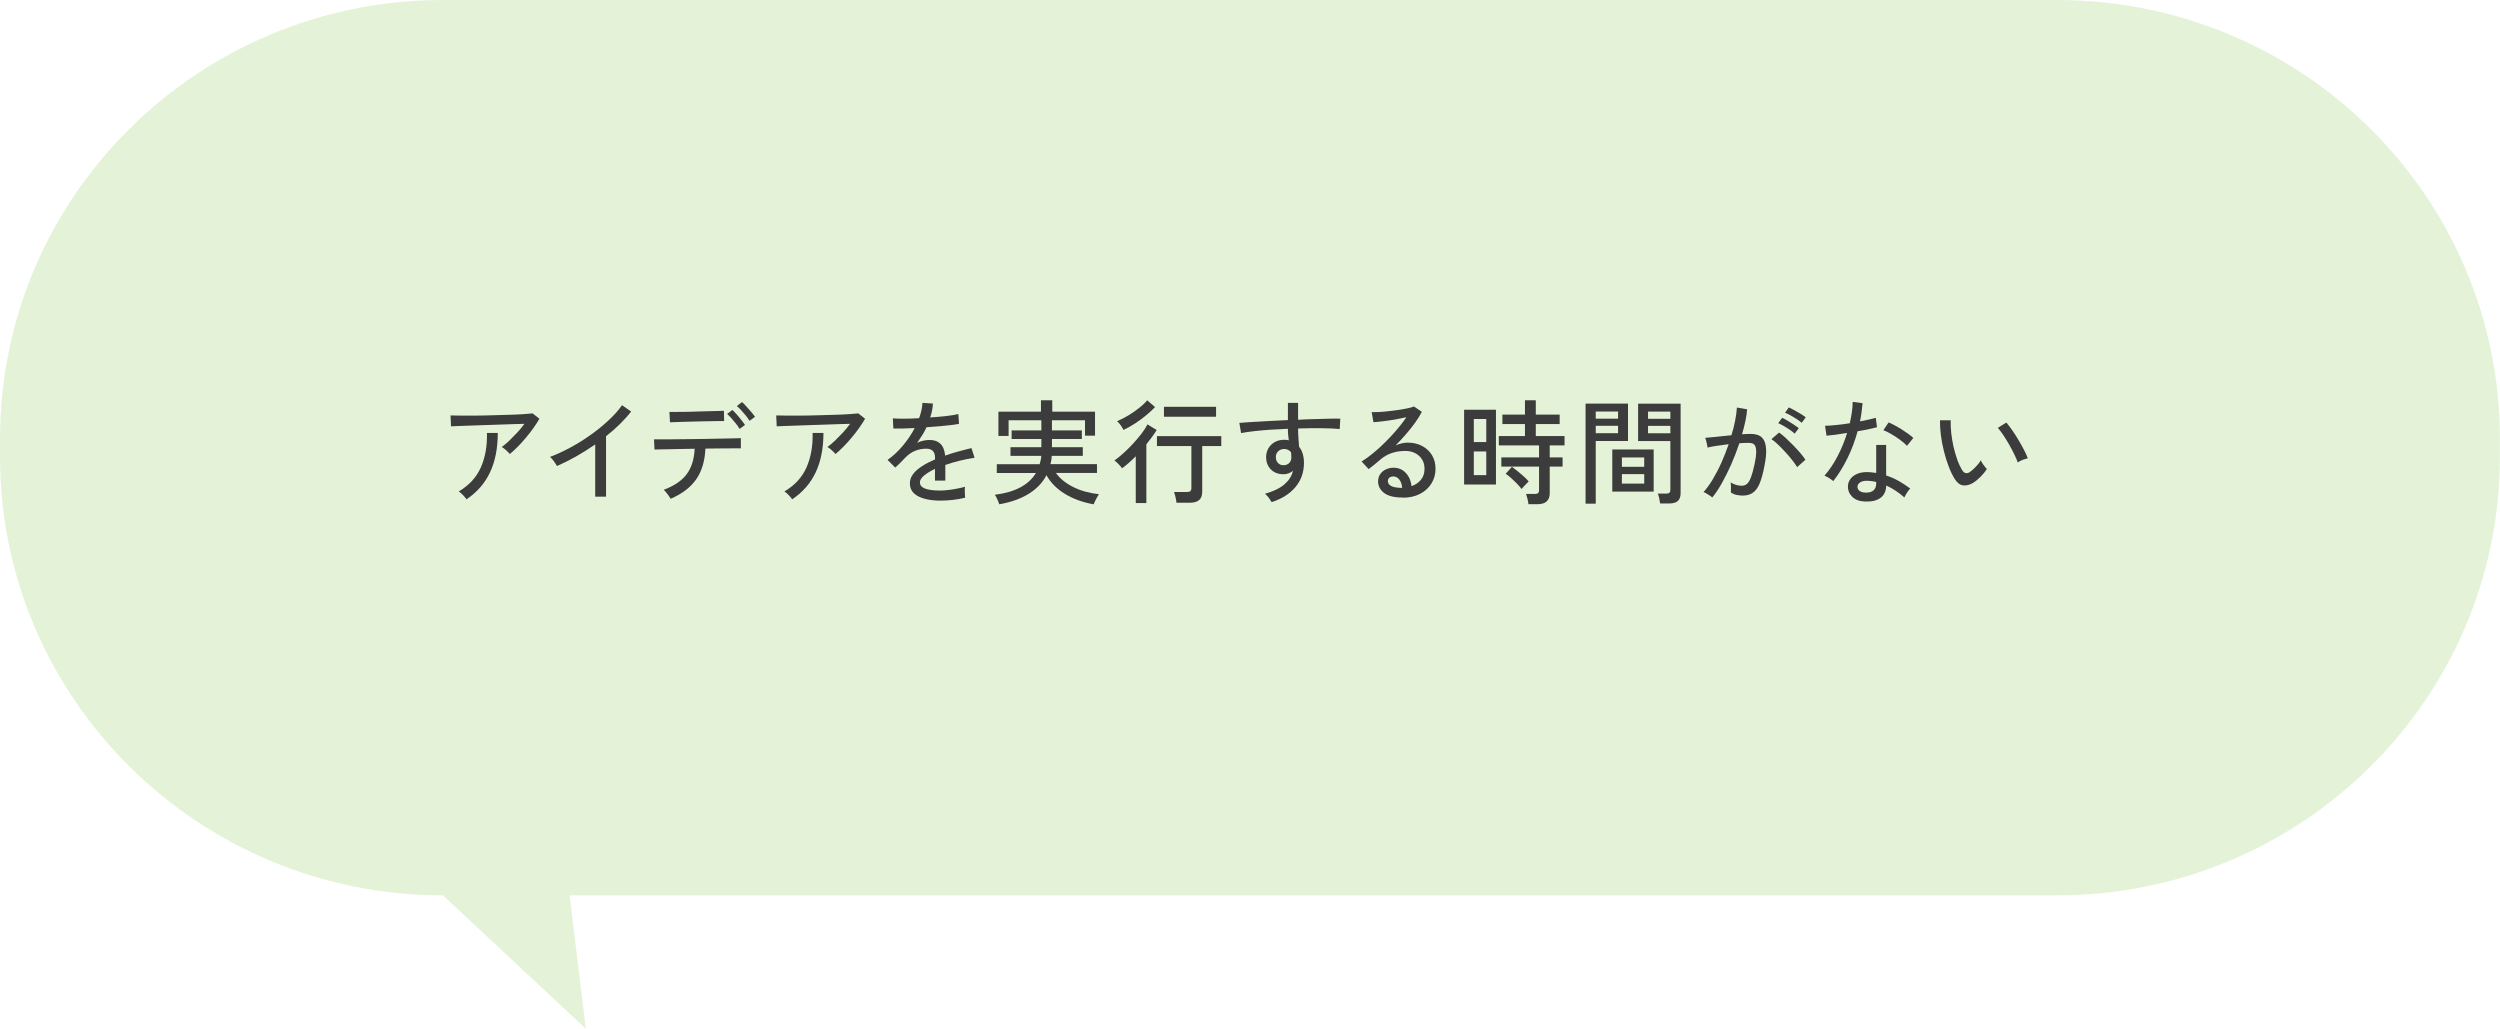 <?xml version="1.0" encoding="UTF-8"?><svg id="_レイヤー_2" xmlns="http://www.w3.org/2000/svg" viewBox="0 0 306.91 126.3"><defs><style>.cls-1{fill:#b3dd8f;opacity:.35;}.cls-1,.cls-2{stroke-width:0px;}.cls-2{fill:#3c3c3c;}</style></defs><g id="_レイヤー_1-2"><path class="cls-1" d="m252.52,0H54.38C24.35,0,0,24.12,0,53.87v2.18c0,29.75,24.35,53.87,54.38,53.87h0s17.54,16.38,17.54,16.38l-1.99-16.38h182.59c30.03,0,54.38-24.12,54.38-53.87v-2.18c0-29.75-24.35-53.87-54.38-53.87Z"/><path class="cls-2" d="m62.58,55.73c-.1-.13-.25-.28-.45-.46-.2-.18-.37-.31-.53-.39.28-.21.59-.47.92-.78.33-.32.66-.66.99-1.01s.62-.71.87-1.06c-.4,0-.88.02-1.42.04-.55.02-1.12.04-1.74.06-.61.02-1.22.04-1.83.06-.61.02-1.18.04-1.71.06-.54.02-1.01.04-1.41.05s-.7.03-.9.04l-.06-1.34c.28,0,.69.02,1.23.02s1.14,0,1.82,0c.68,0,1.37-.02,2.09-.04s1.41-.04,2.07-.06c.66-.02,1.25-.04,1.76-.08.51-.03.88-.06,1.11-.09l.83.66c-.2.35-.44.72-.73,1.13-.29.41-.6.81-.94,1.21s-.67.78-1.02,1.12c-.34.35-.66.64-.96.88Zm-5.31,5.57c-.09-.14-.23-.31-.42-.51-.19-.2-.36-.35-.53-.46,1.27-.75,2.17-1.73,2.71-2.95.54-1.22.79-2.63.75-4.23h1.33c0,1.86-.31,3.46-.94,4.81-.63,1.35-1.59,2.46-2.9,3.34Z"/><path class="cls-2" d="m73.07,60.99v-6.43c-.77.53-1.55,1.02-2.34,1.47-.8.45-1.58.84-2.35,1.18-.09-.16-.22-.35-.38-.58-.16-.23-.32-.41-.48-.54.78-.29,1.6-.67,2.46-1.13.86-.46,1.7-.98,2.51-1.56.82-.58,1.56-1.18,2.23-1.81.67-.62,1.22-1.24,1.64-1.85l1.12.78c-.4.52-.87,1.04-1.39,1.55s-1.09,1.01-1.69,1.48v7.42h-1.33Z"/><path class="cls-2" d="m82.33,61.23c-.05-.09-.12-.21-.23-.36-.11-.15-.22-.29-.33-.43-.11-.14-.21-.24-.29-.31,1.3-.49,2.24-1.13,2.83-1.93.59-.8.91-1.84.97-3.11-.59,0-1.16.02-1.71.03-.56,0-1.06.02-1.51.03-.45,0-.83.02-1.13.02s-.5.01-.58.02l-.06-1.26h.71c.4,0,.91,0,1.53,0,.62,0,1.28-.01,2-.02.72,0,1.44-.02,2.16-.03.72-.01,1.39-.03,2.01-.04.62,0,1.13-.02,1.53-.03.41,0,.65-.02.72-.03v1.26c-.08,0-.34,0-.76,0-.42,0-.94,0-1.57.01-.63,0-1.3.01-2.02.02-.07,1.52-.44,2.78-1.13,3.77-.69.99-1.74,1.79-3.14,2.39Zm-.08-9.39l-.07-1.27h.61c.33,0,.74,0,1.22-.01.48,0,.99-.02,1.52-.04.53-.01,1.04-.03,1.52-.04.48,0,.89-.02,1.22-.03.33-.01.53-.02.6-.02l.03,1.26c-.08,0-.29-.01-.62,0-.33,0-.73.01-1.2.02-.47,0-.97.02-1.48.03-.52.01-1.02.03-1.49.04-.48.01-.88.03-1.21.04-.33,0-.54.02-.62.03Zm8.54.81c-.11-.2-.26-.41-.44-.64s-.37-.46-.56-.67-.37-.39-.52-.53l.64-.48c.14.12.31.3.52.53.21.23.4.47.59.71.19.24.34.44.44.6l-.67.49Zm1.22-.99c-.11-.2-.26-.41-.45-.64-.19-.23-.38-.45-.57-.66-.2-.21-.37-.38-.53-.51l.63-.49c.15.12.33.3.53.53.21.23.41.46.61.69s.35.43.46.59l-.67.49Z"/><path class="cls-2" d="m102.56,55.73c-.1-.13-.25-.28-.45-.46-.2-.18-.37-.31-.53-.39.28-.21.59-.47.92-.78.33-.32.66-.66.99-1.01s.62-.71.87-1.06c-.4,0-.88.02-1.42.04-.55.02-1.12.04-1.74.06-.61.02-1.22.04-1.83.06-.61.02-1.18.04-1.71.06-.54.02-1.01.04-1.41.05s-.7.03-.9.04l-.06-1.34c.28,0,.69.02,1.23.02s1.14,0,1.82,0c.68,0,1.37-.02,2.09-.04s1.41-.04,2.07-.06c.66-.02,1.25-.04,1.76-.08.51-.03.88-.06,1.11-.09l.83.66c-.2.35-.44.72-.73,1.13-.29.41-.6.81-.94,1.21s-.67.78-1.02,1.12c-.34.35-.66.64-.96.88Zm-5.31,5.57c-.09-.14-.23-.31-.42-.51-.19-.2-.36-.35-.53-.46,1.27-.75,2.17-1.73,2.71-2.95.54-1.22.79-2.63.75-4.23h1.33c0,1.86-.31,3.46-.94,4.81-.63,1.35-1.59,2.46-2.9,3.34Z"/><path class="cls-2" d="m115.48,61.46c-.72,0-1.36-.07-1.93-.22-.57-.15-1.02-.37-1.35-.68-.33-.31-.5-.71-.5-1.22,0-.42.13-.8.41-1.16.27-.35.64-.67,1.11-.97.47-.3,1-.57,1.57-.81v-.15c0-.42-.09-.71-.26-.88-.17-.17-.39-.26-.67-.28-.48-.03-.95.05-1.43.22-.48.18-.91.47-1.3.88-.17.18-.37.38-.6.62-.23.23-.44.43-.63.59l-.94-.94c.66-.47,1.29-1.04,1.87-1.74.58-.69,1.07-1.41,1.46-2.17-.57.03-1.09.05-1.56.06-.47,0-.82,0-1.06,0l-.06-1.25c.3.03.74.04,1.32.04s1.22-.02,1.9-.06c.12-.33.22-.65.29-.97.07-.32.11-.62.12-.91l1.29.08c-.03.57-.14,1.14-.34,1.71.72-.05,1.39-.11,2.02-.18.63-.08,1.11-.15,1.44-.24l.08,1.2c-.26.06-.6.11-1.03.16-.42.05-.89.1-1.4.14s-1.03.08-1.56.12c-.14.32-.31.64-.52.97-.21.33-.42.65-.63.95.22-.12.47-.21.75-.27s.53-.09.78-.09c.55,0,.99.15,1.32.46.33.31.52.79.59,1.46.55-.2,1.11-.37,1.67-.52.56-.15,1.08-.29,1.56-.4l.38,1.19c-.64.09-1.27.22-1.88.37-.61.15-1.18.32-1.71.51v1.92h-1.27v-1.44c-.55.26-1,.54-1.34.82-.34.29-.51.56-.51.83,0,.35.21.61.64.77.42.16,1.03.24,1.81.24.3,0,.63-.02.99-.06.36-.04.73-.1,1.1-.17.37-.07.7-.15,1-.23-.02.08-.03.21-.03.37s0,.33.01.5.02.3.03.41v.06c-.47.12-.97.21-1.51.27-.54.06-1.05.09-1.51.09Z"/><path class="cls-2" d="m122.67,61.9c-.03-.09-.07-.22-.14-.38-.07-.16-.14-.31-.21-.46s-.14-.26-.2-.32c2.48-.31,4.17-1.2,5.05-2.67h-4.8v-1.08h5.26c.05-.16.09-.32.13-.5.04-.17.06-.35.07-.53h-3.78v-1.06h3.79v-1.01h-3.65v-1.05h3.65v-1.25h-4.02v1.93h-1.25v-2.98h5.22v-1.4h1.39v1.4h5.25v2.94h-1.23v-1.89h-4.06v1.25h3.67v1.05h-3.67v1.01h3.79v1.06h-3.82c0,.34-.06.68-.15,1.02h5.71v1.08h-5.04c.48.68,1.18,1.25,2.11,1.72s1.99.76,3.17.89c-.06.08-.13.19-.22.36-.09.16-.18.33-.26.49-.08.16-.14.29-.17.39-1.35-.24-2.53-.67-3.54-1.29-1-.62-1.75-1.38-2.25-2.28-.48.92-1.2,1.67-2.18,2.28-.98.61-2.19,1.04-3.63,1.29Z"/><path class="cls-2" d="m139.43,61.76v-5.75c-.28.29-.56.56-.85.81-.29.25-.56.48-.83.67-.11-.16-.26-.34-.45-.53s-.35-.34-.49-.43c.34-.23.7-.53,1.11-.9.4-.36.8-.75,1.18-1.17.39-.42.74-.83,1.05-1.24.31-.41.55-.78.72-1.12l1.13.69c-.17.27-.36.56-.58.86-.22.3-.45.6-.69.9v7.21h-1.3Zm-1.51-8.99c-.09-.19-.21-.37-.34-.56s-.28-.35-.44-.5c.44-.19.9-.42,1.38-.71.48-.29.93-.6,1.34-.93.42-.33.74-.64.97-.93l.97.83c-.31.33-.67.67-1.09,1.01-.42.35-.87.68-1.34.99s-.96.58-1.44.81Zm6.51,8.95c-.02-.19-.06-.42-.12-.69-.06-.27-.12-.48-.19-.63h1.58c.21,0,.35-.04.43-.11s.13-.2.13-.38v-5.15h-4.23v-1.22h7.9v1.22h-2.34v5.59c0,.48-.13.82-.38,1.04-.25.22-.65.33-1.19.33h-1.6Zm-1.54-10.56v-1.22h6.4v1.22h-6.4Z"/><path class="cls-2" d="m156.12,61.65c-.08-.14-.2-.31-.34-.51-.14-.2-.3-.38-.49-.52,1.04-.3,1.83-.68,2.38-1.15.55-.47.91-1.02,1.06-1.67-.35.28-.74.42-1.16.42-.63,0-1.15-.19-1.53-.57-.39-.38-.59-.87-.61-1.46,0-.42.08-.79.27-1.13.19-.33.45-.59.78-.78.34-.19.72-.29,1.15-.29.1,0,.2,0,.3.01.1,0,.19.03.29.06-.03-.21-.05-.44-.08-.68s-.03-.48-.03-.74c-.77.03-1.51.07-2.23.12-.72.05-1.39.11-1.99.18-.61.07-1.12.15-1.53.23l-.21-1.25c.37-.04.87-.07,1.49-.11.62-.04,1.32-.08,2.09-.12.77-.04,1.57-.08,2.38-.12v-2.11h1.25v2.07c.71-.04,1.39-.07,2.05-.08.66-.02,1.26-.04,1.8-.05.54-.01.98-.02,1.33,0l-.07,1.27c-.57-.06-1.31-.09-2.22-.1-.91-.01-1.87,0-2.89.03,0,.36.01.74.04,1.13.02.39.05.76.08,1.11.4.5.6,1.17.6,1.99,0,1.15-.35,2.13-1.04,2.96-.7.83-1.66,1.44-2.91,1.85Zm1.47-4.54c.28,0,.51-.1.68-.27s.26-.39.26-.67c0-.1,0-.21-.01-.32,0-.11-.02-.23-.04-.35-.22-.25-.5-.38-.83-.38-.29,0-.53.09-.73.28s-.3.43-.29.73c0,.29.09.53.27.71.18.19.41.28.7.27Z"/><path class="cls-2" d="m172.2,61.08c-1.04,0-1.8-.19-2.29-.57-.49-.38-.73-.85-.73-1.41,0-.35.09-.66.27-.91.18-.25.41-.44.7-.57.29-.13.59-.2.91-.2.62,0,1.12.21,1.52.64.4.42.63.96.71,1.62.45-.15.83-.4,1.13-.76.31-.36.46-.82.46-1.38,0-.43-.1-.81-.3-1.13-.2-.33-.48-.58-.83-.77-.35-.19-.77-.28-1.23-.28-1.22,0-2.24.35-3.05,1.05-.17.15-.39.34-.67.57-.28.23-.54.43-.78.61l-.87-.94c.44-.26.91-.6,1.41-1.01.5-.41,1.01-.86,1.5-1.36.5-.49.97-1,1.42-1.53.45-.52.84-1.03,1.18-1.53-.39.09-.84.18-1.34.27-.5.09-1,.16-1.48.22s-.89.1-1.23.12l-.22-1.23c.25,0,.57,0,.94-.02s.78-.06,1.2-.11c.42-.05.84-.1,1.25-.16.41-.06.77-.13,1.09-.2.32-.07.56-.14.71-.21l.97.66c-.21.42-.49.87-.83,1.34-.34.47-.72.95-1.13,1.42-.41.48-.84.93-1.27,1.37.21-.1.45-.19.71-.25s.51-.1.76-.1c.68,0,1.28.13,1.79.41.51.27.92.64,1.21,1.12.29.48.44,1.03.44,1.67,0,.68-.17,1.29-.51,1.83-.34.54-.81.96-1.41,1.27-.6.31-1.3.46-2.09.46Zm-.24-1.19h.17c-.03-.41-.14-.75-.34-1.01-.2-.26-.44-.39-.74-.39-.2,0-.36.05-.48.15s-.19.24-.19.43c0,.23.12.42.36.57s.65.23,1.22.25Z"/><path class="cls-2" d="m179.74,59.48v-9.18h3.91v9.18h-3.91Zm1.19-5.21h1.53v-2.83h-1.53v2.83Zm0,4.06h1.53v-2.91h-1.53v2.91Zm6.71,3.57c-.02-.19-.06-.41-.12-.66s-.12-.45-.17-.6h1.04c.2,0,.34-.03.42-.1s.13-.19.13-.38v-2.88h-4.63v-1.13h4.63v-1.47h-4.94v-1.15h3.21v-1.47h-2.77v-1.16h2.77v-1.76h1.33v1.76h2.93v1.16h-2.93v1.47h3.53v1.15h-1.82v1.47h1.58v1.13h-1.58v3.29c0,.43-.13.76-.38.99s-.64.34-1.16.34h-1.05Zm-.84-1.86c-.16-.21-.35-.44-.59-.68-.23-.24-.47-.46-.71-.68-.24-.21-.46-.39-.66-.52l.77-.85c.22.16.47.35.73.56.26.21.51.43.75.64.24.21.43.42.58.6-.07.06-.16.15-.29.28-.13.13-.25.26-.36.38-.11.12-.19.21-.22.27Z"/><path class="cls-2" d="m194.65,61.83v-12.28h5.21v4.59h-3.96v7.69h-1.25Zm1.25-10.43h2.74v-.88h-2.74v.88Zm0,1.78h2.74v-.91h-2.74v.91Zm2.03,7.17v-5.17h5.08v5.17h-5.08Zm1.18-3.04h2.74v-1.15h-2.74v1.15Zm0,2.06h2.74v-1.16h-2.74v1.16Zm4.69,2.44c-.02-.18-.06-.39-.11-.64s-.11-.44-.17-.57h1.01c.2,0,.33-.04.41-.11.08-.07.12-.19.12-.36v-5.98h-3.96v-4.59h5.22v10.98c0,.43-.11.75-.34.96-.23.21-.6.31-1.11.31h-1.06Zm-1.48-10.4h2.74v-.88h-2.74v.88Zm0,1.78h2.74v-.91h-2.74v.91Z"/><path class="cls-2" d="m210.19,61.06c-.06-.06-.15-.13-.29-.22-.14-.09-.28-.18-.43-.27-.15-.09-.26-.14-.34-.16.38-.42.76-.94,1.13-1.56.37-.62.73-1.3,1.06-2.04s.63-1.5.9-2.28c-.5.07-.99.13-1.46.2-.47.07-.85.14-1.14.22,0-.08-.03-.21-.06-.37s-.07-.33-.11-.49-.08-.28-.11-.34c.33-.03.79-.07,1.39-.13.6-.06,1.21-.12,1.83-.19.19-.61.34-1.2.45-1.78.11-.58.19-1.12.22-1.62l1.26.22c-.04.46-.11.94-.22,1.46-.11.52-.25,1.05-.41,1.6.44-.03.8-.04,1.08-.04.36,0,.68.06.96.17.28.12.49.32.65.61.16.29.25.69.27,1.2s-.05,1.16-.21,1.95c-.17.89-.36,1.6-.58,2.13-.22.53-.49.92-.83,1.15-.33.24-.75.36-1.25.36-.26,0-.51-.03-.76-.08s-.48-.15-.7-.29c0-.17.01-.38.01-.63s-.01-.46-.04-.62c.44.27.89.41,1.36.41.25,0,.47-.08.64-.22.18-.15.34-.42.49-.8.15-.39.3-.94.45-1.64.12-.58.19-1.04.2-1.39,0-.34-.03-.61-.1-.78-.08-.18-.19-.29-.33-.35s-.3-.08-.49-.08c-.15,0-.32,0-.52.01-.2,0-.41.02-.63.04-.29.87-.62,1.72-.99,2.57-.37.84-.76,1.62-1.16,2.33s-.79,1.3-1.18,1.76Zm10.44-3.71c-.15-.25-.36-.54-.62-.88-.27-.33-.55-.67-.86-1-.31-.34-.61-.64-.9-.92-.29-.27-.55-.49-.78-.64l.94-.81c.24.17.52.39.82.67.3.28.61.58.92.9.31.32.6.64.87.95.27.31.47.59.62.82l-1.01.9Zm-.32-4.13c-.17-.15-.37-.31-.61-.47-.24-.16-.48-.32-.73-.46s-.48-.26-.67-.34l.48-.66c.18.07.4.19.66.35.26.16.52.32.78.49s.46.31.61.43l-.5.66Zm.87-1.32c-.17-.15-.38-.3-.62-.46-.25-.16-.5-.31-.75-.45-.25-.14-.48-.25-.67-.32l.46-.66c.18.08.4.19.67.34.27.15.53.3.79.46.26.16.47.3.62.42l-.49.67Z"/><path class="cls-2" d="m225.05,59.05c-.07-.06-.16-.13-.29-.22-.13-.09-.27-.17-.41-.26-.15-.08-.27-.14-.37-.18.59-.66,1.12-1.45,1.6-2.37.48-.91.87-1.87,1.18-2.87-.52.08-1.01.16-1.46.22-.45.06-.81.1-1.07.12l-.18-1.22c.35,0,.79-.04,1.33-.09.54-.05,1.11-.12,1.71-.22.1-.45.18-.89.25-1.33s.1-.87.1-1.29l1.22.15c-.04.37-.08.75-.13,1.13s-.11.75-.19,1.11c.37-.08.73-.15,1.06-.22.34-.07.63-.15.88-.22l.15,1.16c-.29.07-.64.16-1.06.25-.42.09-.86.17-1.32.24-.32,1.16-.73,2.26-1.24,3.3-.51,1.04-1.09,1.98-1.74,2.81Zm3.91,2.52c-.67-.02-1.19-.21-1.56-.57s-.55-.8-.54-1.31c0-.32.11-.61.3-.88.19-.27.47-.49.84-.64.37-.16.81-.23,1.34-.21.17,0,.34.02.5.04.17.01.33.03.49.06v-3.44h1.22v3.75c.55.18,1.07.41,1.57.69.49.28.96.59,1.39.92-.13.12-.27.29-.41.52-.14.22-.25.42-.31.57-.69-.61-1.43-1.1-2.23-1.47-.02.68-.25,1.19-.7,1.52-.45.33-1.08.48-1.89.45Zm.08-1.09c.41,0,.73-.09.95-.27.22-.18.34-.47.34-.88v-.17c-.35-.08-.7-.12-1.08-.14-.37,0-.67.05-.88.19-.21.14-.33.31-.34.52,0,.21.07.39.25.53.17.14.43.21.76.21Zm5.07-5.75c-.2-.21-.47-.45-.82-.71s-.71-.5-1.09-.72-.71-.39-.99-.49l.64-.95c.21.08.46.2.74.35.28.15.57.31.86.5.29.18.57.37.82.55.25.19.46.35.62.5l-.78.97Z"/><path class="cls-2" d="m242.19,59.3c-.4.23-.79.33-1.18.29s-.73-.31-1.05-.8c-.27-.45-.52-.96-.74-1.55-.22-.58-.42-1.2-.58-1.86-.16-.66-.29-1.31-.37-1.96s-.12-1.26-.11-1.83h1.32c-.02.49,0,1,.06,1.55s.15,1.1.27,1.65.28,1.07.45,1.57c.17.5.37.92.58,1.29.16.26.32.41.49.43.17.03.34-.02.5-.14.23-.16.48-.38.74-.65.26-.28.46-.53.61-.78.06.17.17.36.33.57.15.21.29.38.41.5-.21.32-.47.64-.79.96-.32.32-.63.57-.93.75Zm5.52-2.52c-.08-.25-.22-.57-.41-.97-.19-.39-.4-.8-.64-1.22s-.49-.81-.73-1.18c-.25-.37-.47-.66-.67-.88l1.04-.66c.21.24.46.56.72.94.27.38.53.79.79,1.23.26.43.49.85.69,1.24.2.39.35.72.44.99-.21.04-.44.11-.67.2-.23.1-.42.2-.56.3Z"/></g></svg>